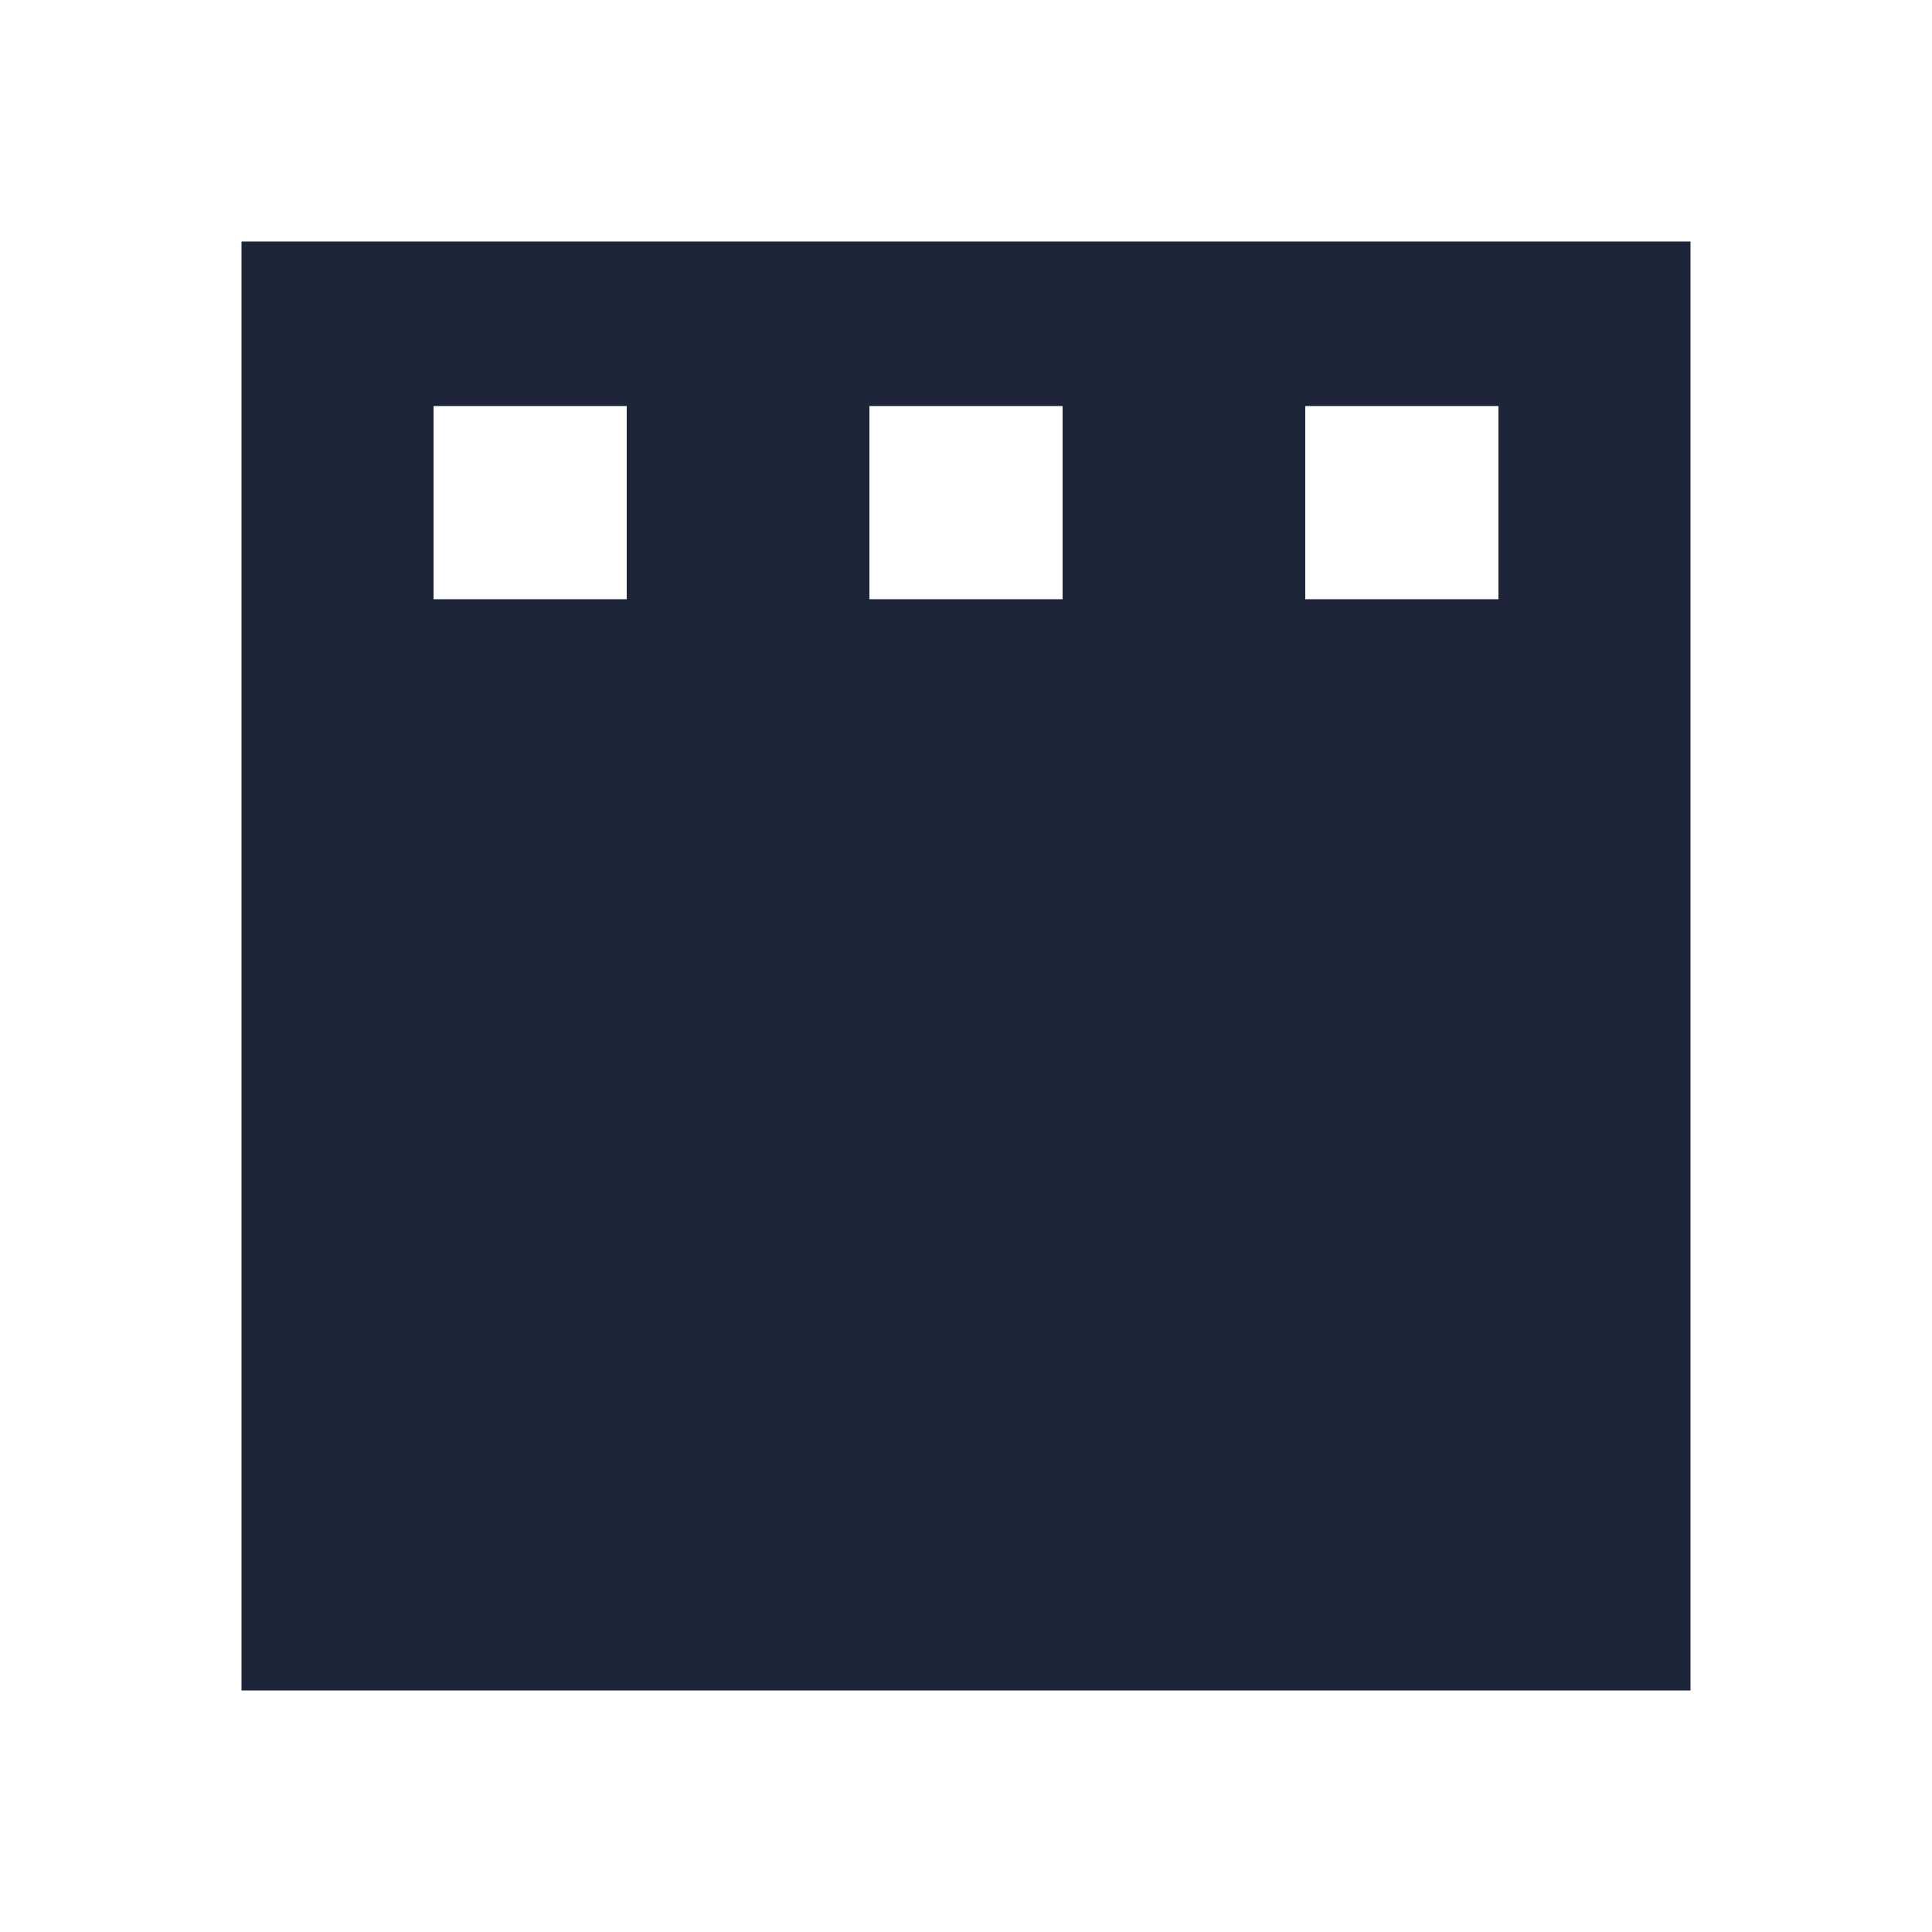 <?xml version="1.0" encoding="UTF-8" standalone="no"?><!DOCTYPE svg PUBLIC "-//W3C//DTD SVG 1.1//EN" "http://www.w3.org/Graphics/SVG/1.1/DTD/svg11.dtd"><svg width="100%" height="100%" viewBox="0 0 500 500" version="1.1" xmlns="http://www.w3.org/2000/svg" xmlns:xlink="http://www.w3.org/1999/xlink" xml:space="preserve" xmlns:serif="http://www.serif.com/" style="fill-rule:evenodd;clip-rule:evenodd;stroke-linejoin:round;stroke-miterlimit:2;"><path d="M437.5,62.5l0,375l-375,0l0,-375l375,0Zm-162.5,42.582l-50,0l0,50l50,0l0,-50Zm-112.799,0l-50,0l-0,50l50,0l-0,-50Zm225.598,0l-50,0l0,50l50,0l0,-50Z" style="fill:#1d2539;"/></svg>